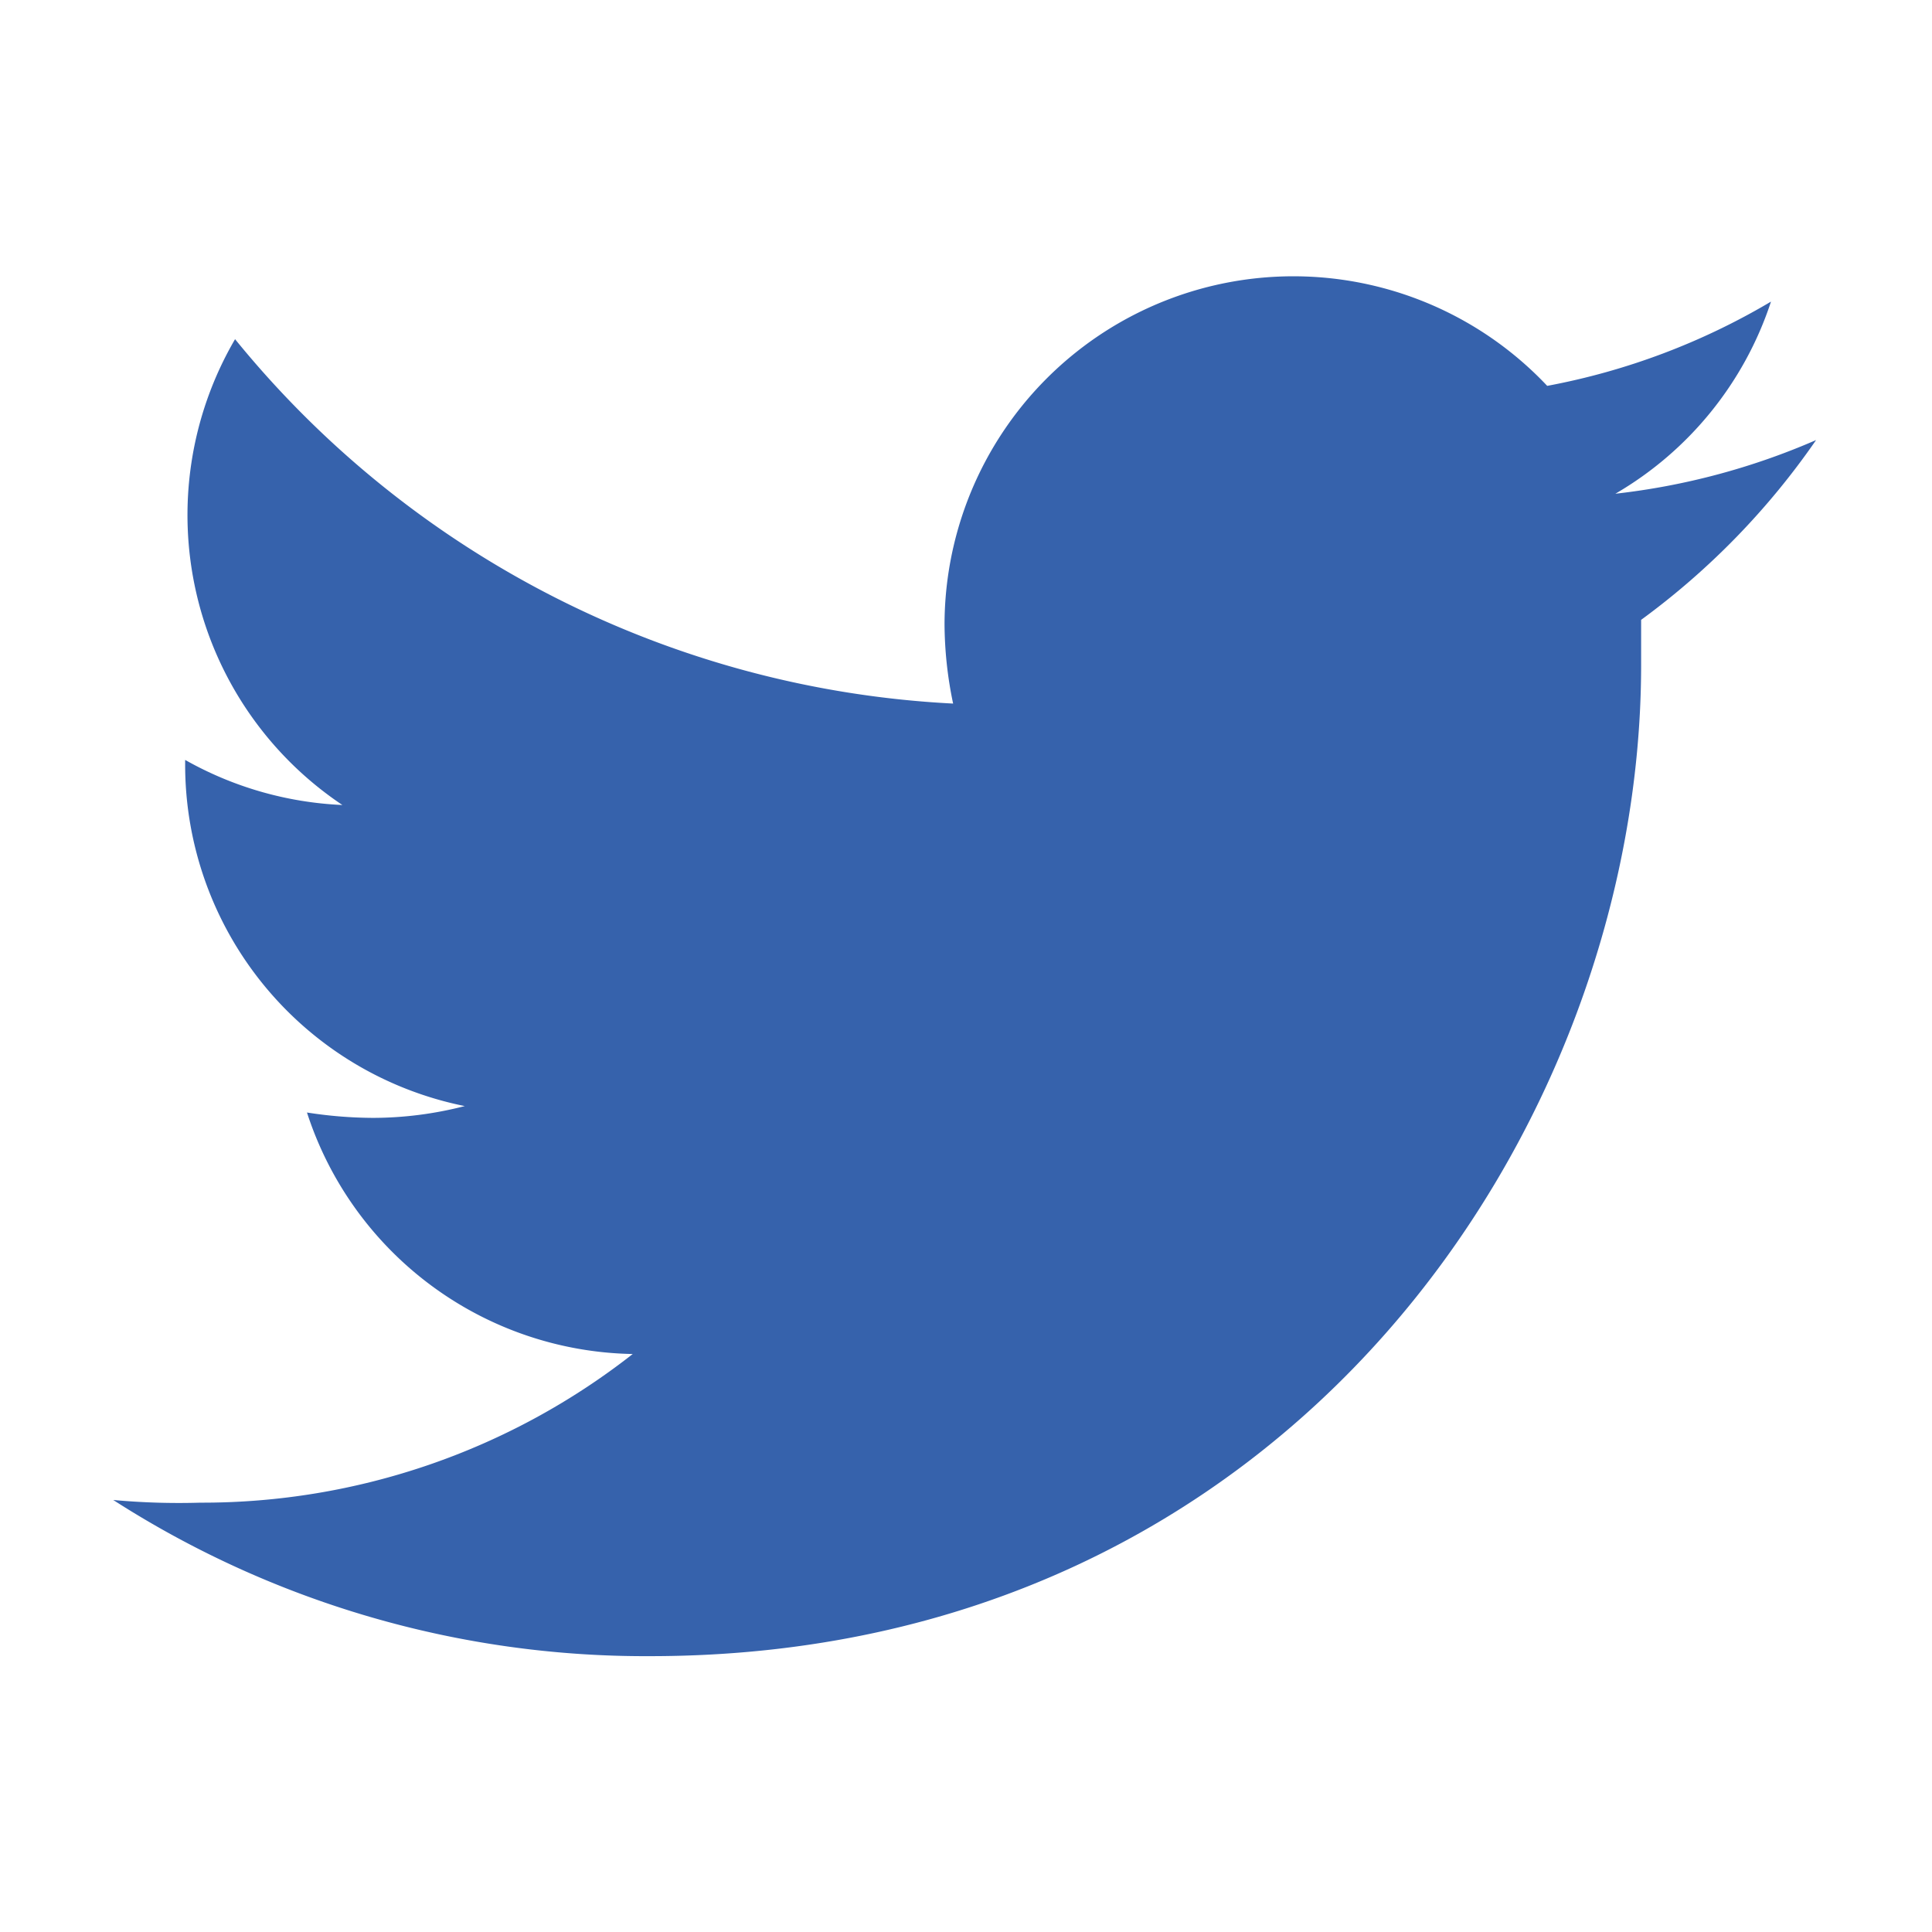 <svg id="Layer_1" data-name="Layer 1" xmlns="http://www.w3.org/2000/svg" width="36" height="36" viewBox="0 0 36 36"><defs><style>.cls-1{fill:#3662ac;}</style></defs><title>Artboard 1 copy</title><path class="cls-1" d="M30.58,11.55c0,.28,0,.56,0,.84,0,8.58-6.53,18.47-18.47,18.47a18.34,18.34,0,0,1-10-2.91A13.37,13.37,0,0,0,3.73,28a13,13,0,0,0,8.06-2.77,6.5,6.5,0,0,1-6.07-4.5,8.14,8.14,0,0,0,1.23.1,6.86,6.86,0,0,0,1.71-.22,6.49,6.49,0,0,1-5.21-6.37v-.08A6.54,6.54,0,0,0,6.38,15a6.5,6.5,0,0,1-2-8.68,18.45,18.45,0,0,0,13.38,6.79,7.32,7.32,0,0,1-.16-1.49A6.5,6.5,0,0,1,28.83,7.19,12.77,12.77,0,0,0,33,5.62,6.48,6.48,0,0,1,30.1,9.2a13,13,0,0,0,3.74-1A14,14,0,0,1,30.58,11.55Z"/></svg>